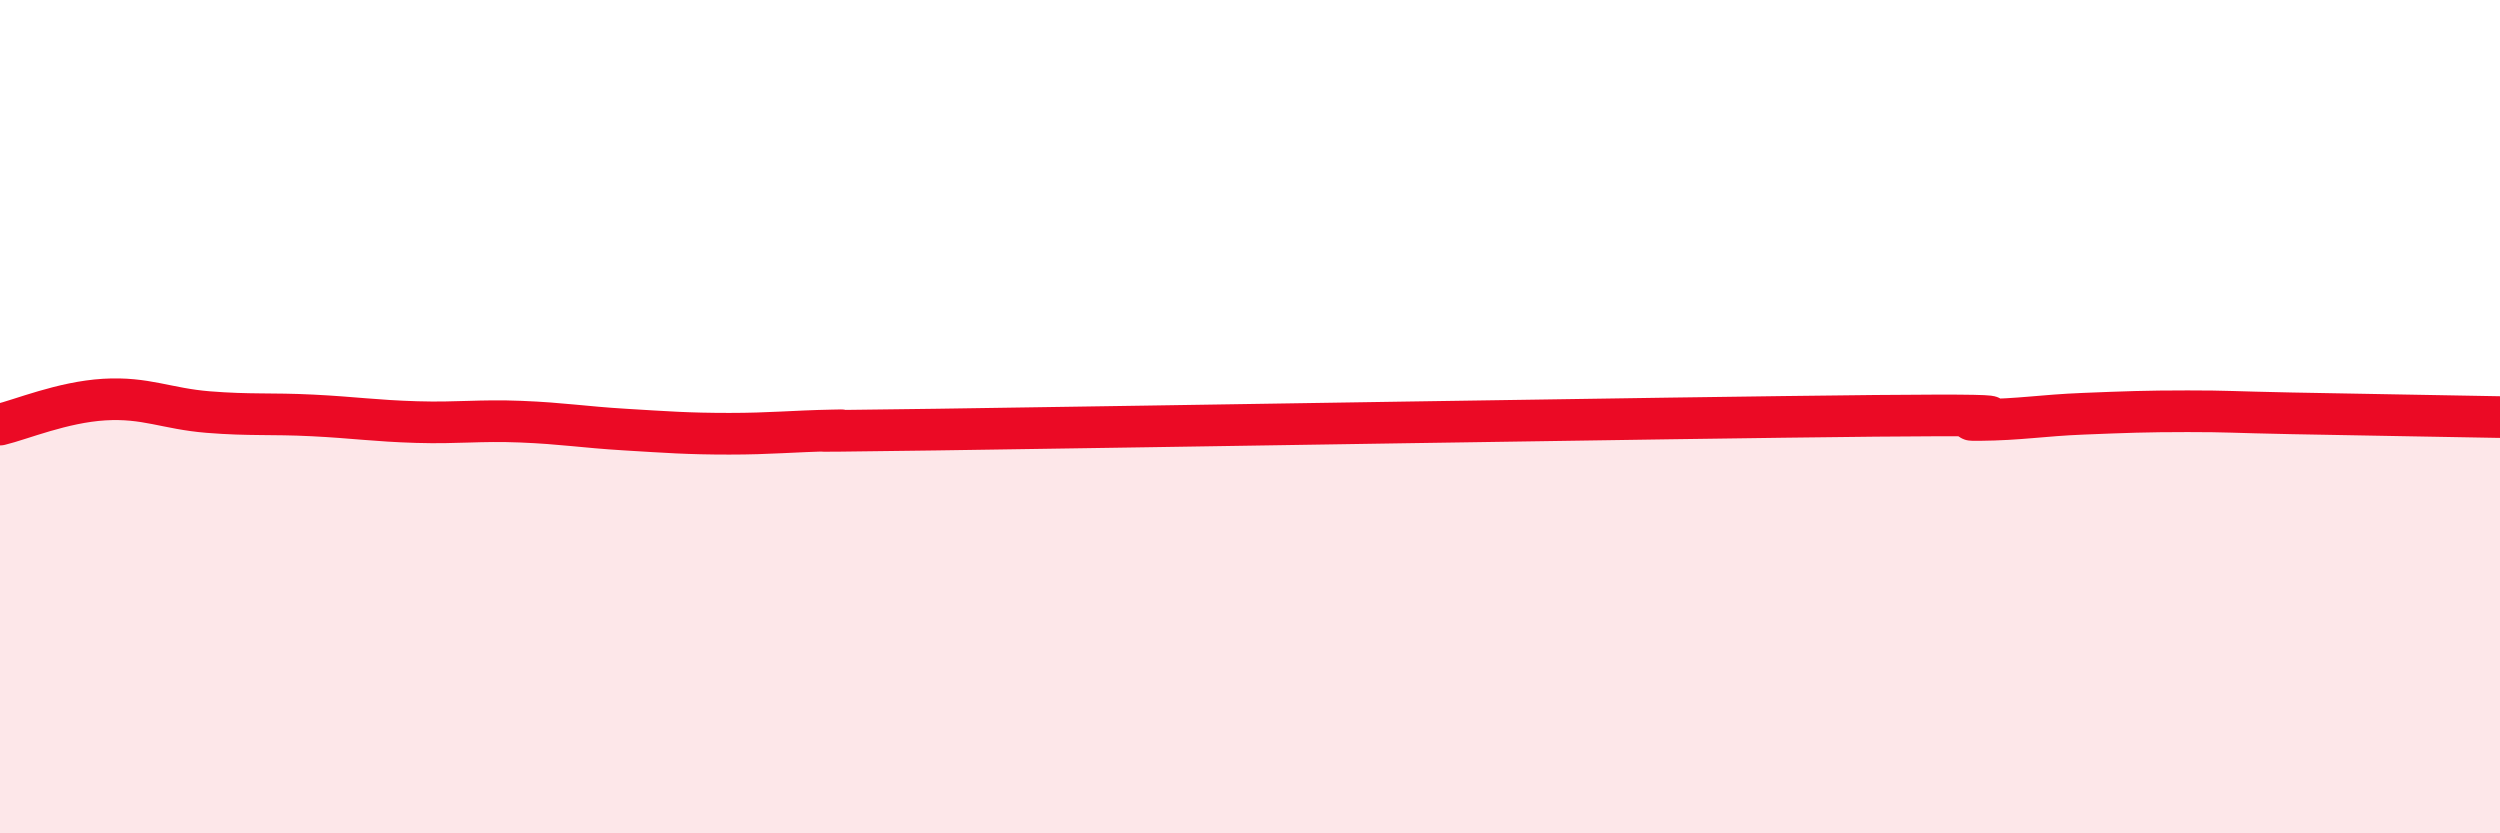 
    <svg width="60" height="20" viewBox="0 0 60 20" xmlns="http://www.w3.org/2000/svg">
      <path
        d="M 0,10.19 C 0.5,10.07 1.5,9.65 2.5,9.59 C 3.5,9.53 4,9.81 5,9.89 C 6,9.97 6.5,9.92 7.5,9.97 C 8.5,10.02 9,10.1 10,10.13 C 11,10.16 11.5,10.08 12.5,10.12 C 13.5,10.16 14,10.25 15,10.31 C 16,10.37 16.5,10.41 17.5,10.41 C 18.5,10.41 19,10.35 20,10.33 C 21,10.31 17.5,10.38 22.5,10.31 C 27.5,10.24 40,10.03 45,9.98 C 50,9.93 46.5,10.09 47.5,10.08 C 48.5,10.07 49,9.97 50,9.93 C 51,9.89 51.5,9.87 52.5,9.87 C 53.5,9.87 53.5,9.89 55,9.92 C 56.5,9.95 59,9.99 60,10.01L60 20L0 20Z"
        fill="#EB0A25"
        opacity="0.1"
        stroke-linecap="round"
        stroke-linejoin="round"
      />
      <path
        d="M 0,10.19 C 0.5,10.07 1.5,9.65 2.5,9.59 C 3.5,9.53 4,9.81 5,9.89 C 6,9.97 6.5,9.92 7.5,9.97 C 8.5,10.02 9,10.1 10,10.13 C 11,10.16 11.5,10.08 12.5,10.12 C 13.5,10.16 14,10.25 15,10.31 C 16,10.37 16.5,10.41 17.5,10.41 C 18.5,10.41 19,10.35 20,10.33 C 21,10.31 17.5,10.38 22.5,10.31 C 27.5,10.24 40,10.03 45,9.98 C 50,9.93 46.5,10.09 47.5,10.08 C 48.5,10.07 49,9.97 50,9.93 C 51,9.89 51.5,9.87 52.5,9.87 C 53.5,9.87 53.5,9.89 55,9.92 C 56.5,9.95 59,9.99 60,10.01"
        stroke="#EB0A25"
        stroke-width="1"
        fill="none"
        stroke-linecap="round"
        stroke-linejoin="round"
      />
    </svg>
  